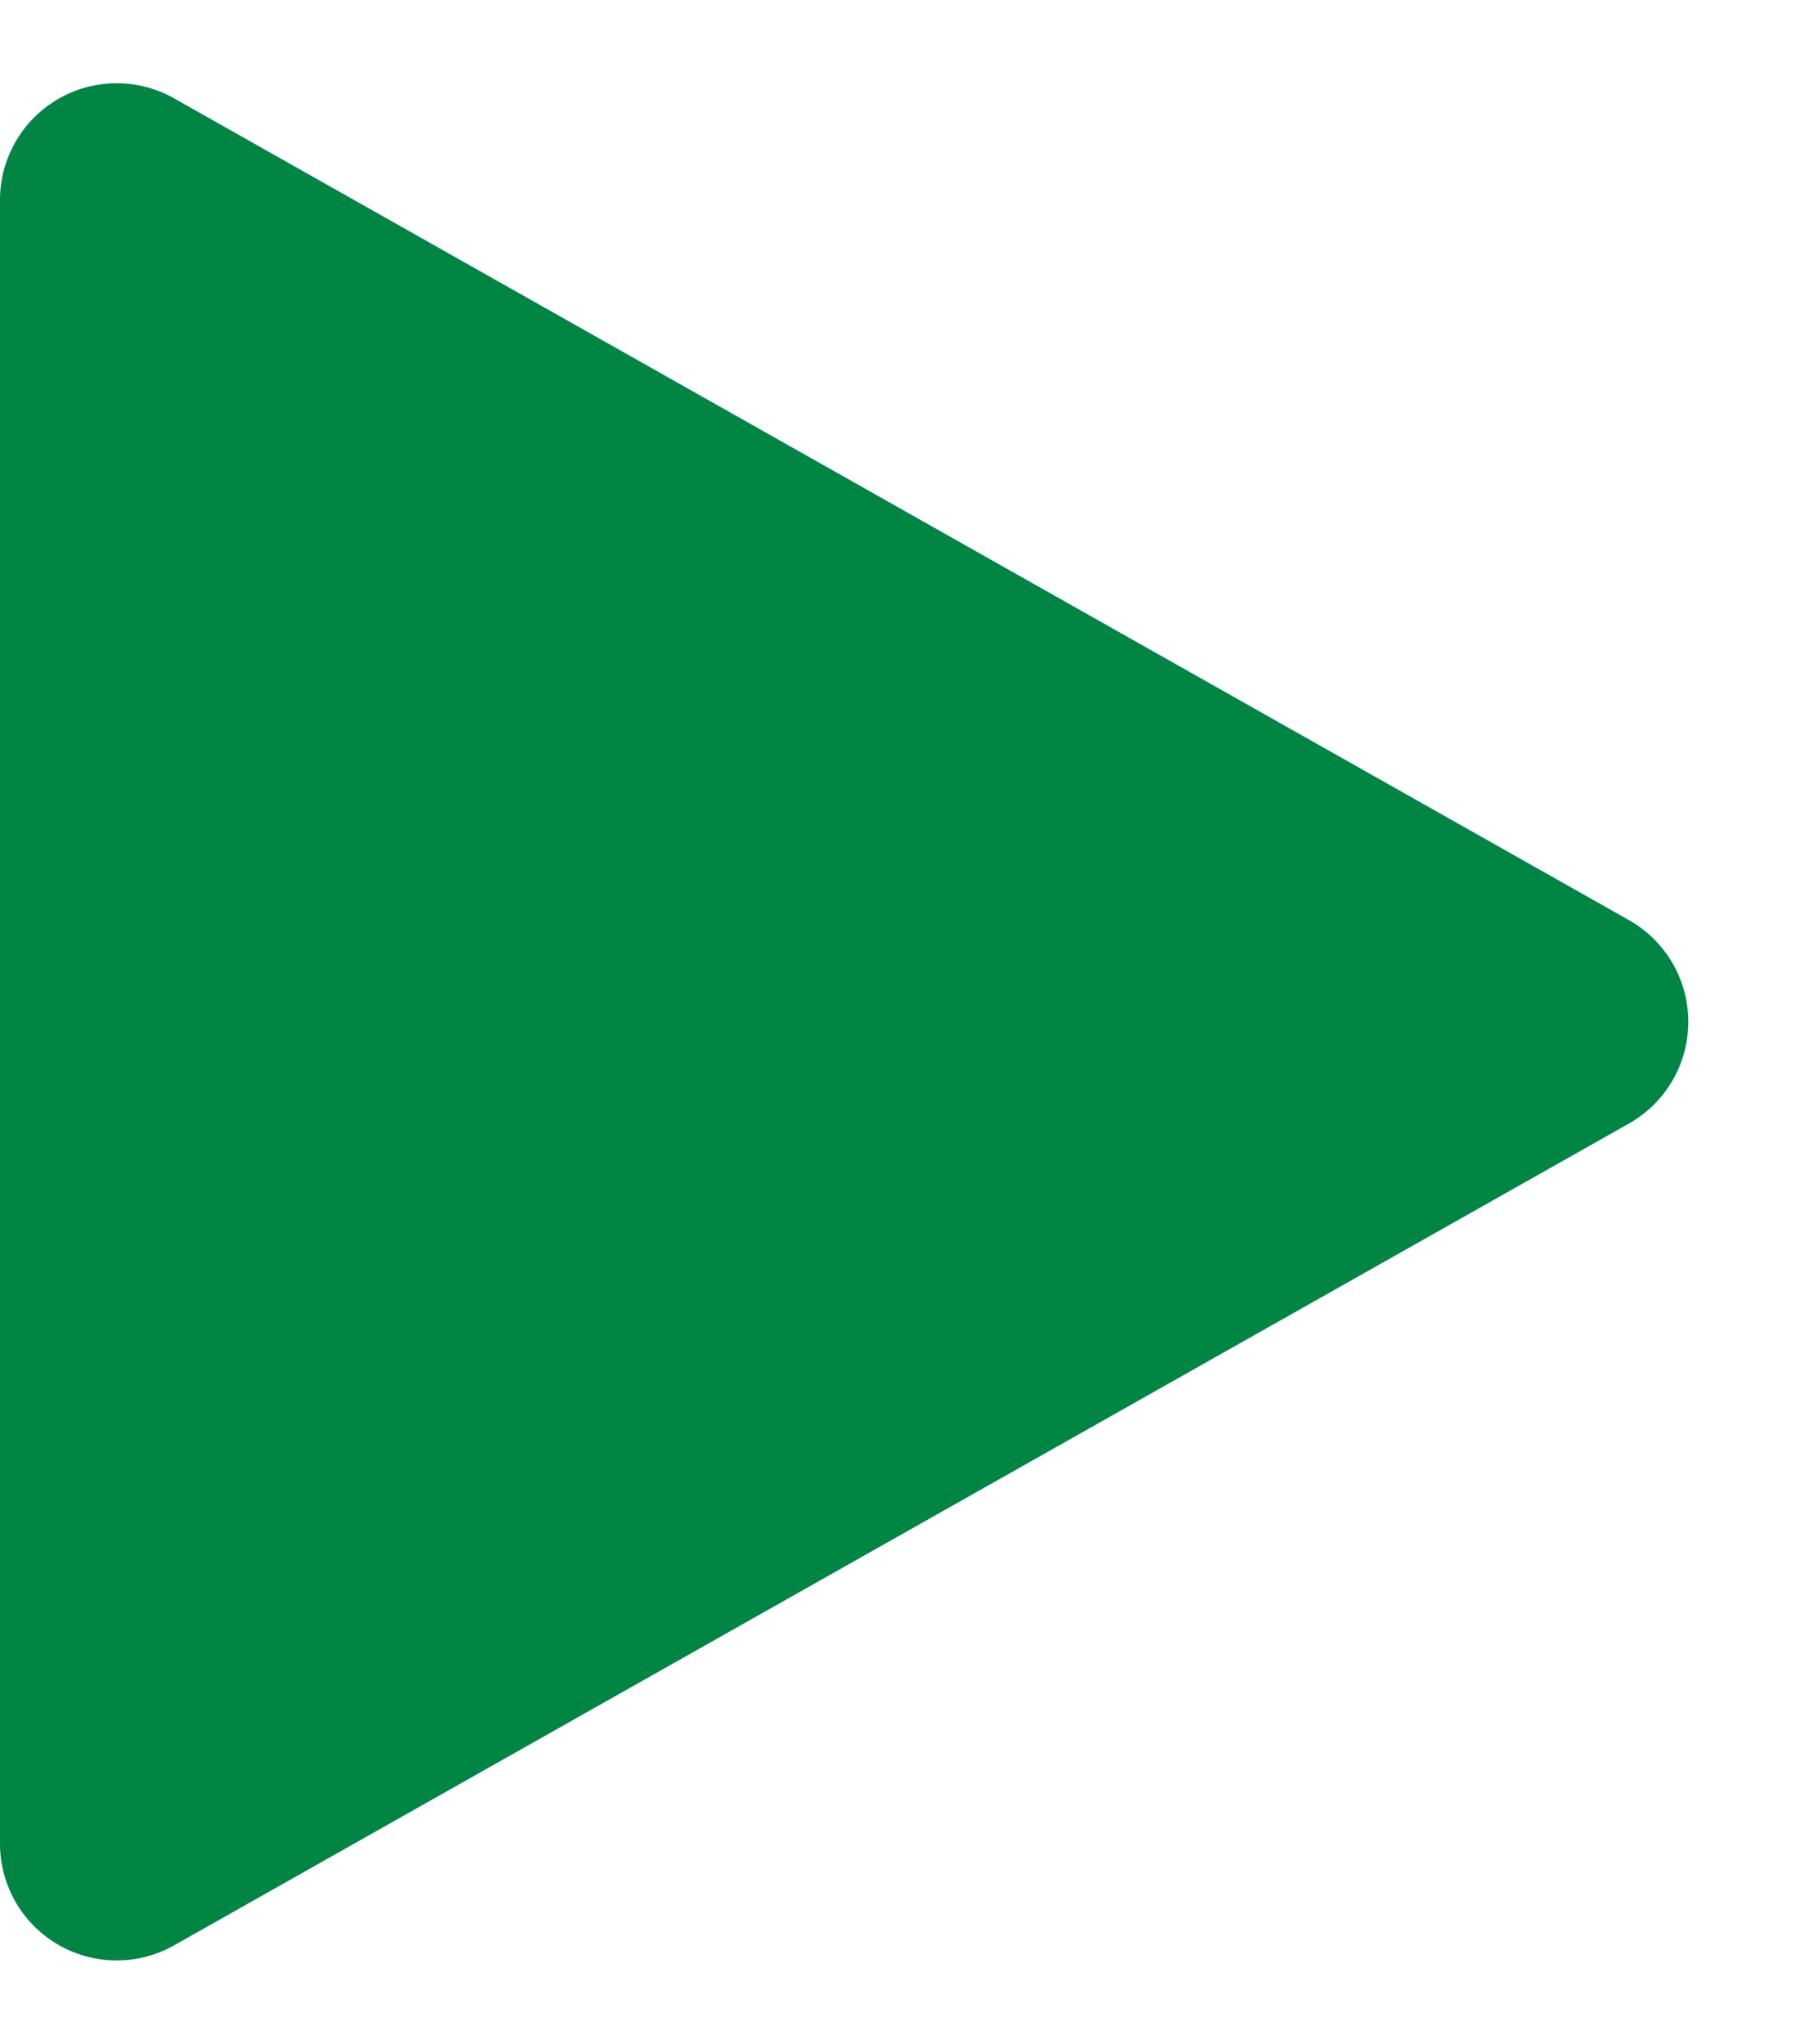 <svg xmlns="http://www.w3.org/2000/svg" width="31" height="35" viewBox="0 0 31 35">
  <path id="Polygon_17" data-name="Polygon 17" d="M15.758,3.085a2,2,0,0,1,3.483,0L33.316,28.017A2,2,0,0,1,31.574,31H3.426a2,2,0,0,1-1.742-2.983Z" transform="translate(31) rotate(90)" fill="#008545"/>
</svg>
